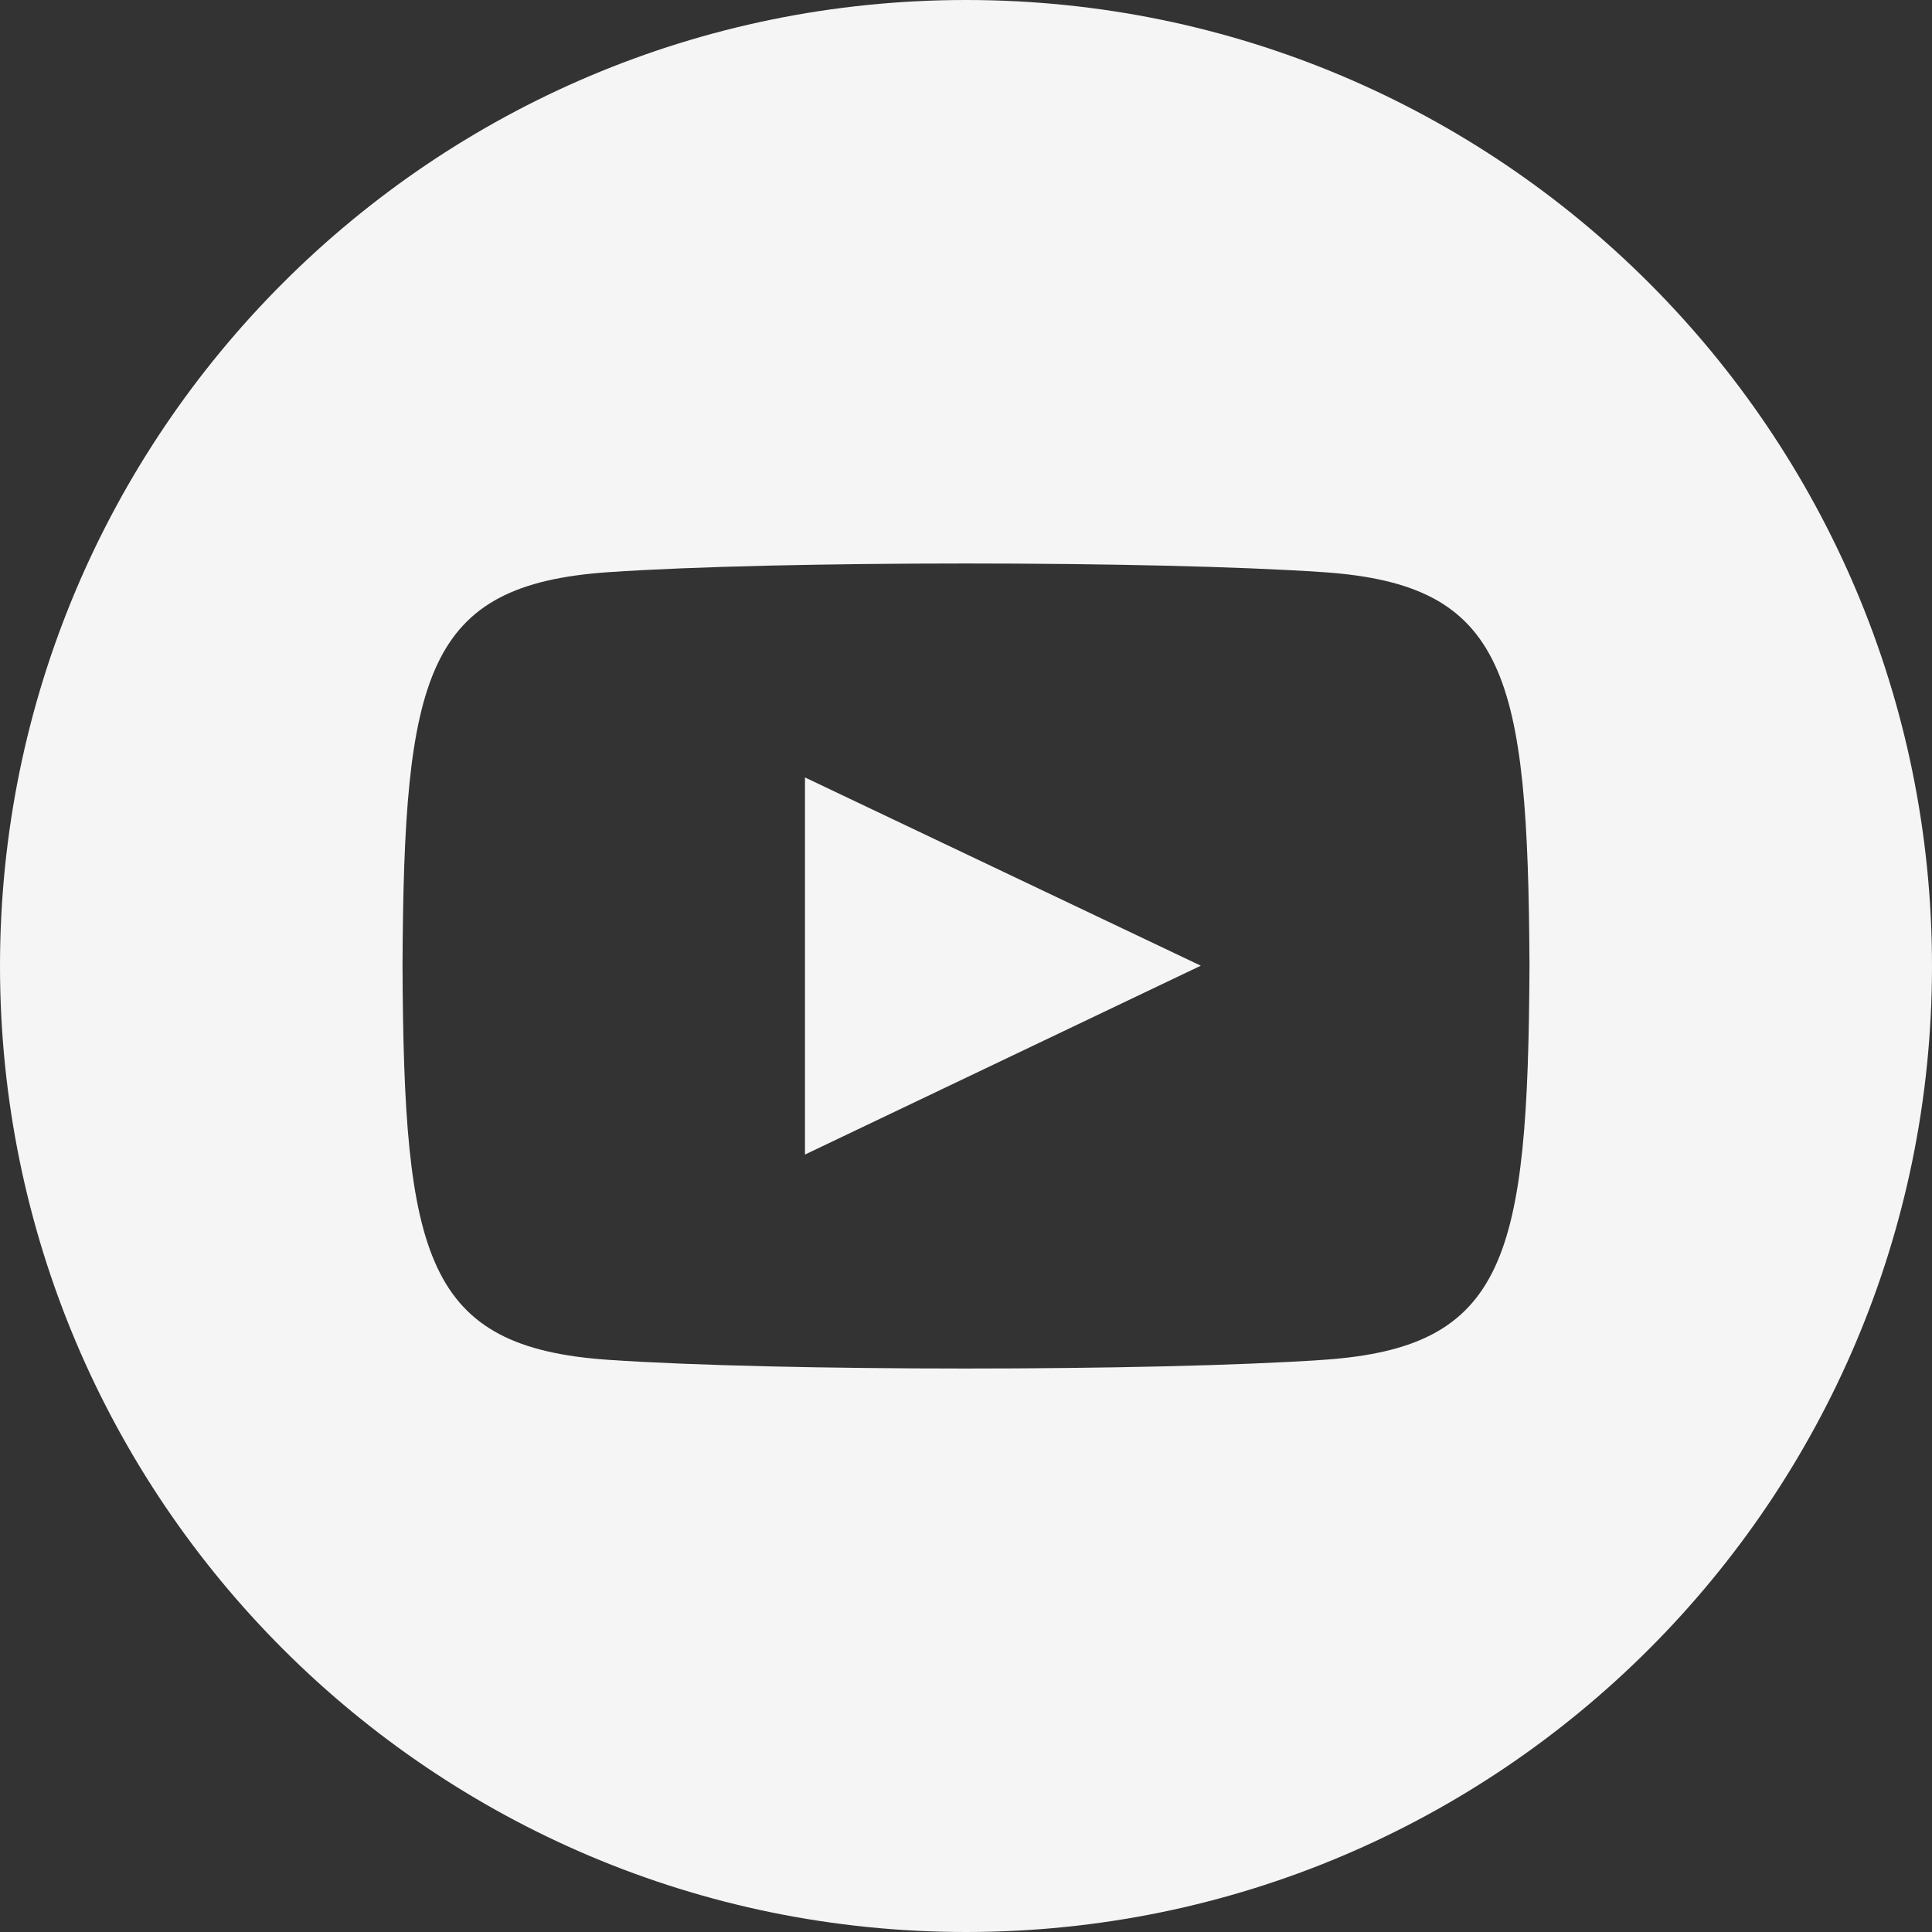 <?xml version="1.0" encoding="UTF-8"?> <svg xmlns="http://www.w3.org/2000/svg" width="32" height="32" viewBox="0 0 32 32" fill="none"><rect x="0" y="0" width="32" height="32" fill="#333333" stroke="none"/> <path d="M16 0C7.164 0 0 7.164 0 16C0 24.836 7.164 32 16 32C24.836 32 32 24.836 32 16C32 7.164 24.836 0 16 0ZM21.921 22.523C19.119 22.715 12.876 22.715 10.077 22.523C7.043 22.315 6.689 20.829 6.667 16C6.689 11.161 7.047 9.685 10.077 9.477C12.876 9.285 19.12 9.285 21.921 9.477C24.957 9.685 25.309 11.171 25.333 16C25.309 20.839 24.953 22.315 21.921 22.523ZM13.333 12.877L19.889 15.995L13.333 19.123V12.877V12.877Z" fill="#F5F5F5"></path> </svg> 